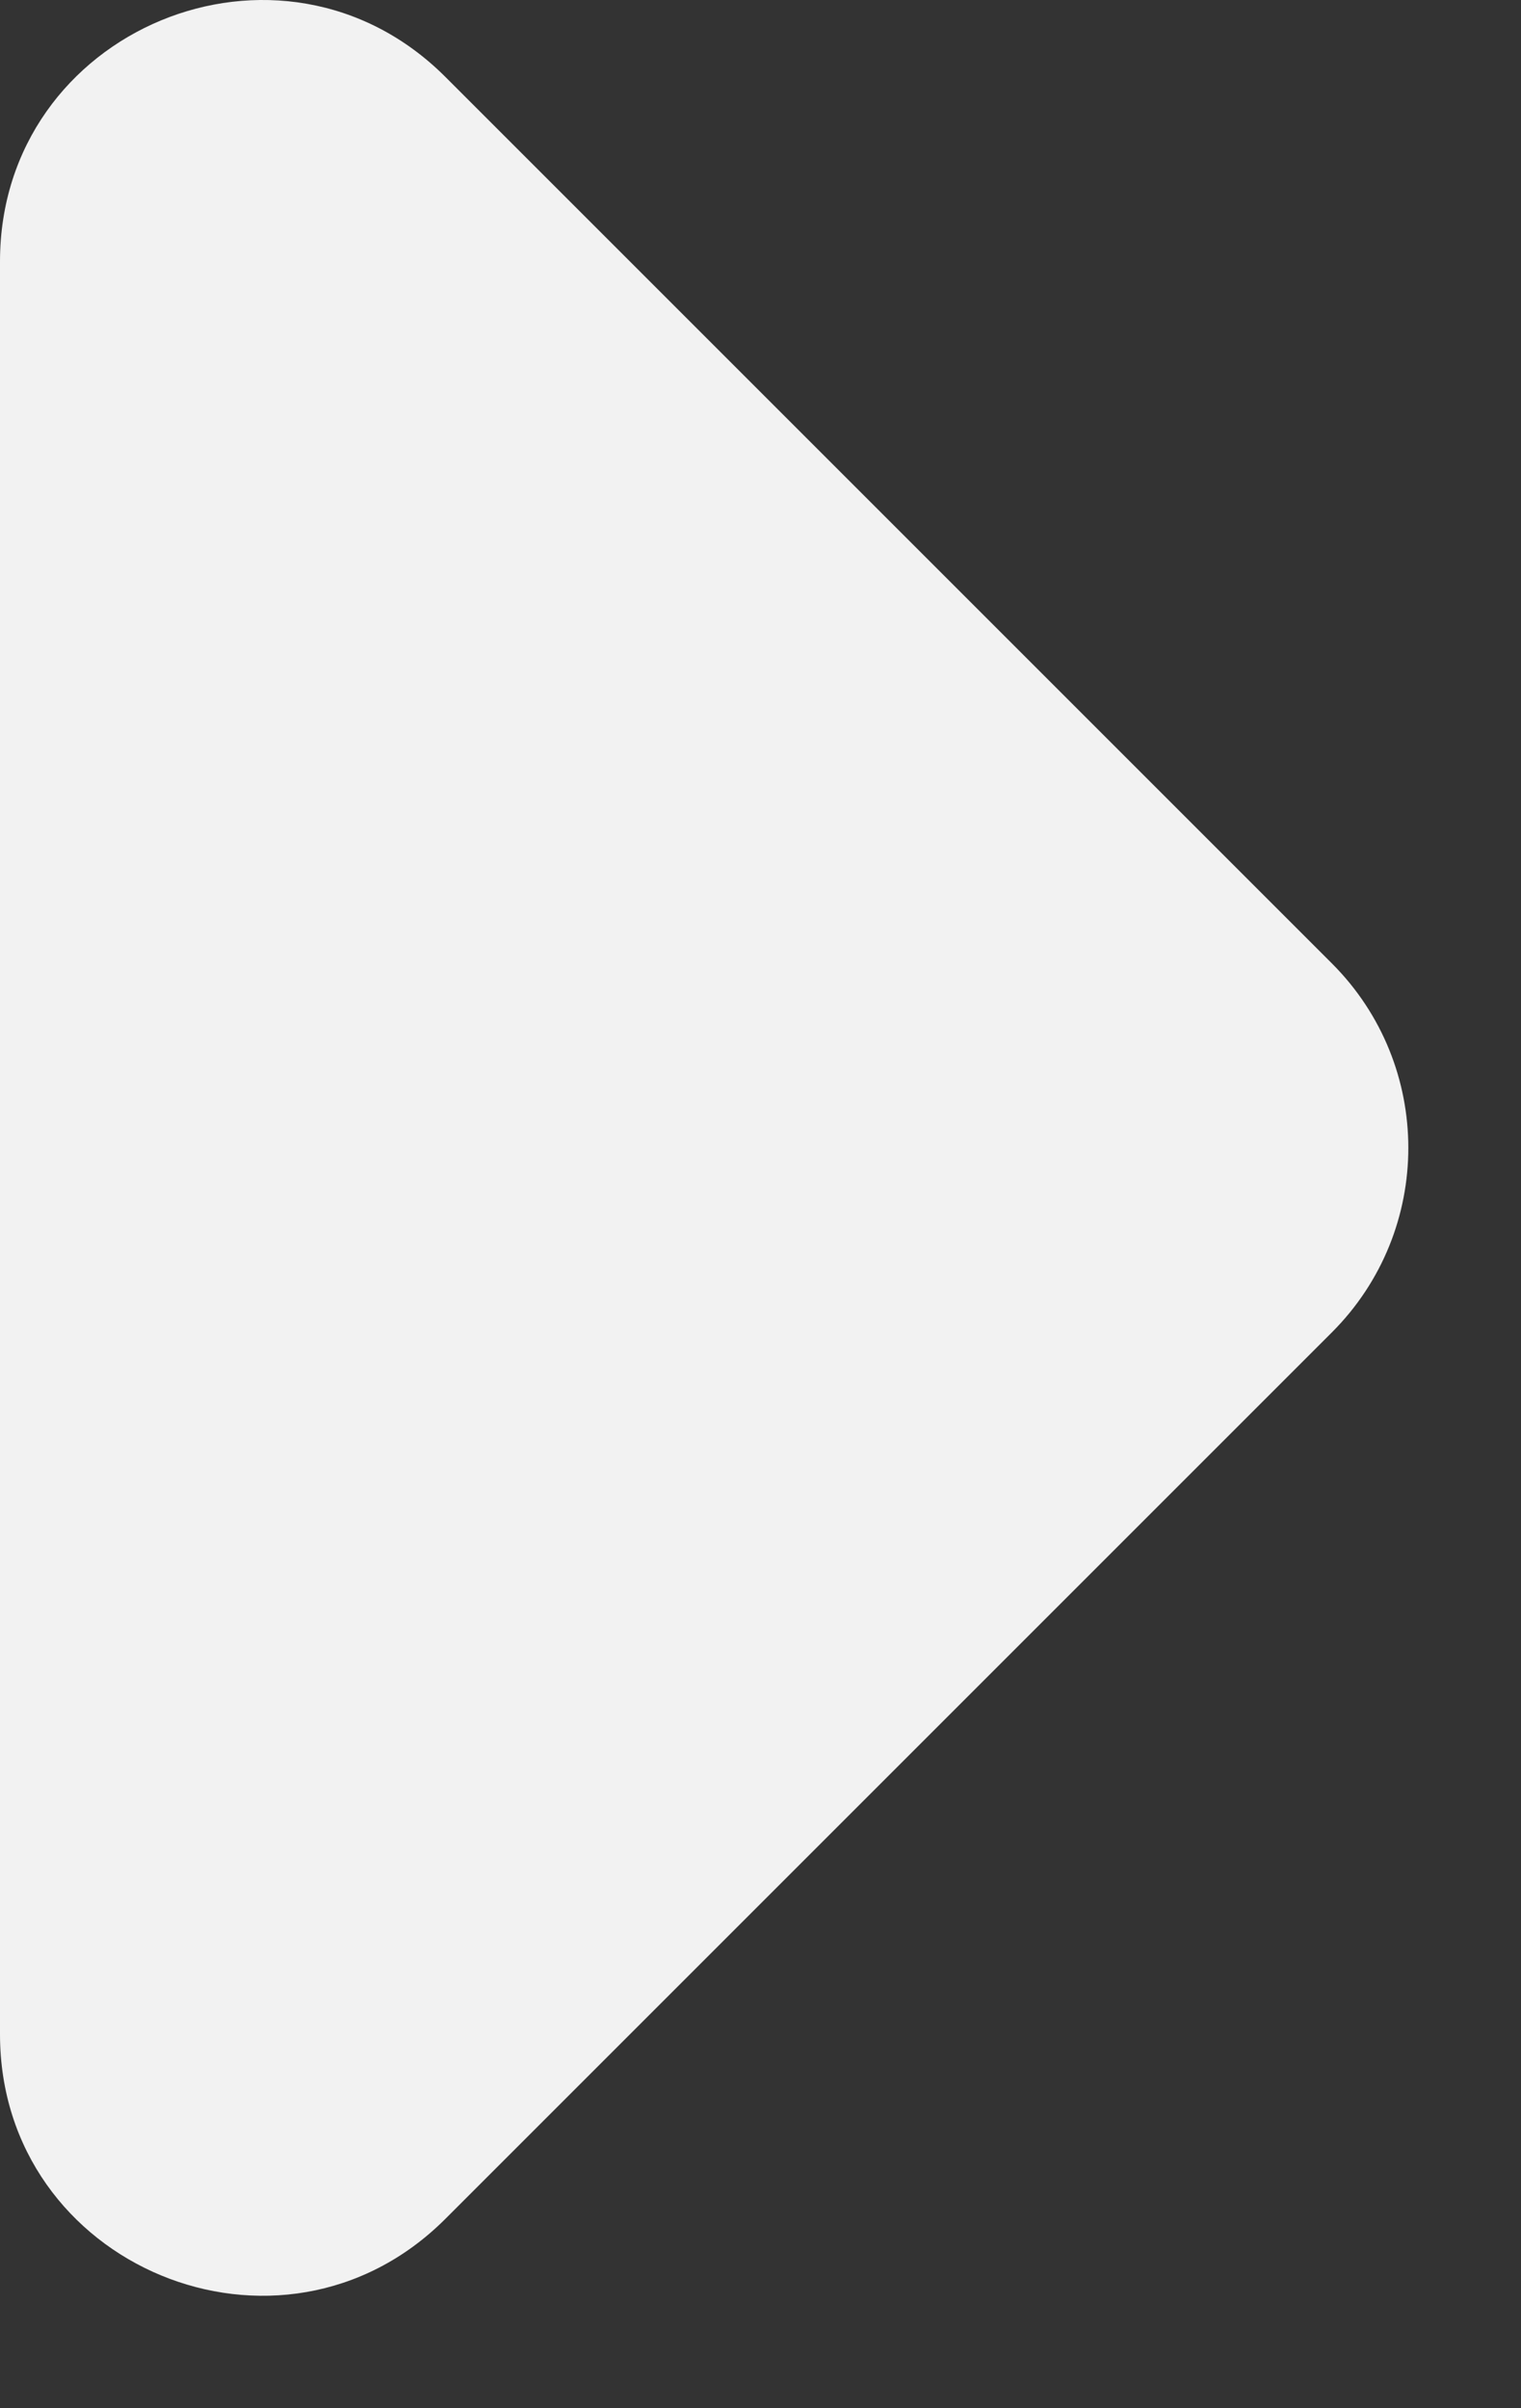 <?xml version="1.0" encoding="UTF-8" standalone="no"?>
<svg xmlns="http://www.w3.org/2000/svg" xmlns:xlink="http://www.w3.org/1999/xlink" xmlns:serif="http://www.serif.com/" width="100%" height="100%" viewBox="0 0 12 19" version="1.1" xml:space="preserve" style="fill-rule:evenodd;clip-rule:evenodd;stroke-linejoin:round;stroke-miterlimit:2;">
    <rect x="0" y="0" width="12" height="19" fill="#333333" stroke="none"/>
    <g transform="matrix(1,0,0,1,-266.336,-434.417)">
        <g transform="matrix(1,0,0,1,269.85,451.923)">
            <path d="M0,-16.899L6.994,-9.905C7.798,-9.101 7.798,-7.798 6.994,-6.994L0,0C-1.297,1.297 -3.514,0.378 -3.514,-1.456L-3.514,-15.443C-3.514,-17.277 -1.297,-18.196 0,-16.899" style="fill:rgb(242,242,242);fill-rule:nonzero;"></path>
        </g>
    </g>
</svg>
